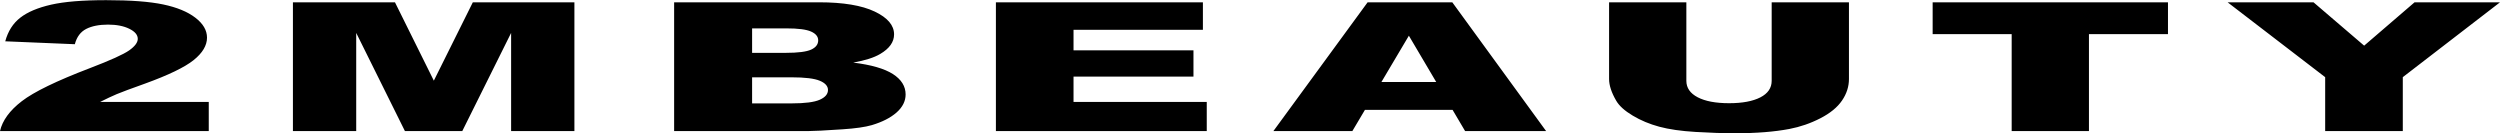 <?xml version="1.0" encoding="UTF-8"?>
<!DOCTYPE svg PUBLIC "-//W3C//DTD SVG 1.1//EN" "http://www.w3.org/Graphics/SVG/1.1/DTD/svg11.dtd">
<!-- Creator: CorelDRAW X7 -->
<svg xmlns="http://www.w3.org/2000/svg" xml:space="preserve" width="506px" height="27px" version="1.1" style="shape-rendering:geometricPrecision; text-rendering:geometricPrecision; image-rendering:optimizeQuality; fill-rule:evenodd; clip-rule:evenodd"
viewBox="0 0 7627236 406068"
 xmlns:xlink="http://www.w3.org/1999/xlink">
 <defs>
  <style type="text/css">
   <![CDATA[
    .fil0 {fill:black}
   ]]>
  </style>
 </defs>
 <g id="Layer_x0020_1">
  <path class="fil0" d="M636886 399482l-636886 0c7288,-32283 29506,-62742 66488,-91187 36982,-28531 106333,-62188 208030,-100967 62239,-23780 102067,-41795 119672,-54136 17416,-12352 26124,-24054 26124,-35123 0,-11987 -8537,-22229 -25782,-30732 -17240,-8503 -38927,-12717 -65074,-12717 -27025,0 -49237,4391 -66488,13173 -17245,8874 -28805,24328 -34678,46649l-212302 -8874c8366,-30823 23650,-54780 45885,-72071 22223,-17279 53514,-30452 93872,-39691 40547,-9238 96553,-13806 168031,-13806 74677,0 132628,4391 174247,13162 41424,8697 74147,22132 97796,40244 23820,18203 35727,38505 35727,61002 0,23872 -13686,46734 -40894,68592 -27213,21768 -76816,45736 -148824,71798 -42668,15180 -71290,25879 -85700,31918 -14400,6125 -31280,13994 -50852,23872l331608 0 0 88894zm256777 -392907l311329 0 118588 239076 118959 -239076 309903 0 0 392907 -193083 0 0 -299525 -149001 299525 -174965 0 -148636 -299525 0 299525 -193094 0 0 -392907zm1163031 0l442195 0c73611,0 130147,9427 169633,28172 39463,18750 59200,41983 59200,69693 0,23227 -14046,43164 -42320,59719 -18671,11166 -46226,19851 -82319,26341 54940,6769 95122,18385 121081,34940 25782,16555 38761,37319 38761,62280 0,20398 -9244,38687 -27561,54968 -18483,16281 -43729,29084 -75573,38596 -19908,5851 -49773,10151 -89789,12797 -53150,3570 -88358,5401 -105780,5401l-407528 0 0 -392907zm237895 154202l102957 0c36799,0 62581,-3291 76986,-9780 14400,-6587 21688,-16008 21688,-28360 0,-11428 -7288,-20393 -21688,-26797 -14405,-6490 -39651,-9695 -75384,-9695l-104559 0 0 74632zm0 154196l120373 0c40723,0 69351,-3747 86060,-11155 16714,-7407 25074,-17285 25074,-29819 0,-11611 -8177,-20935 -24715,-27983 -16544,-7038 -45519,-10607 -86950,-10607l-119842 0 0 79564zm743783 -308398l631549 0 0 83961 -394714 0 0 62559 365921 0 0 80118 -365921 0 0 77375 406456 0 0 88894 -643291 0 0 -392907zm1393302 328158l-267424 0 -38396 64749 -240923 0 287514 -392907 258339 0 286271 392907 -247150 0 -38231 -64749zm-49968 -85062l-83385 -141205 -83744 141205 167129 0zm1023457 -243096l235774 0 0 234046c0,23136 -7106,45091 -21163,65667 -14046,20672 -36098,38687 -66146,54141 -30036,15460 -61515,26250 -94403,32563 -45873,8685 -100995,13076 -165179,13076 -37159,0 -77706,-1368 -121611,-4026 -43922,-2646 -80739,-7961 -110239,-15910 -29518,-7956 -56554,-19207 -80911,-33846 -24539,-14633 -41253,-29717 -50321,-45263 -14581,-24972 -21858,-47110 -21858,-66402l0 -234046 235751 0 0 239629c0,21396 11570,38134 34495,50115 23119,12073 55129,18106 96017,18106 40364,0 72191,-5942 95304,-17832 22942,-11799 34490,-28622 34490,-50389l0 -239629zm491130 0l717956 0 0 97135 -241105 0 0 295772 -235762 0 0 -295772 -241089 0 0 -97135zm899890 0l262075 0 154515 132258 153803 -132258 260660 0 -296582 228377 0 164530 -236823 0 0 -164530 -297648 -228377z"/>
 </g>
</svg>
